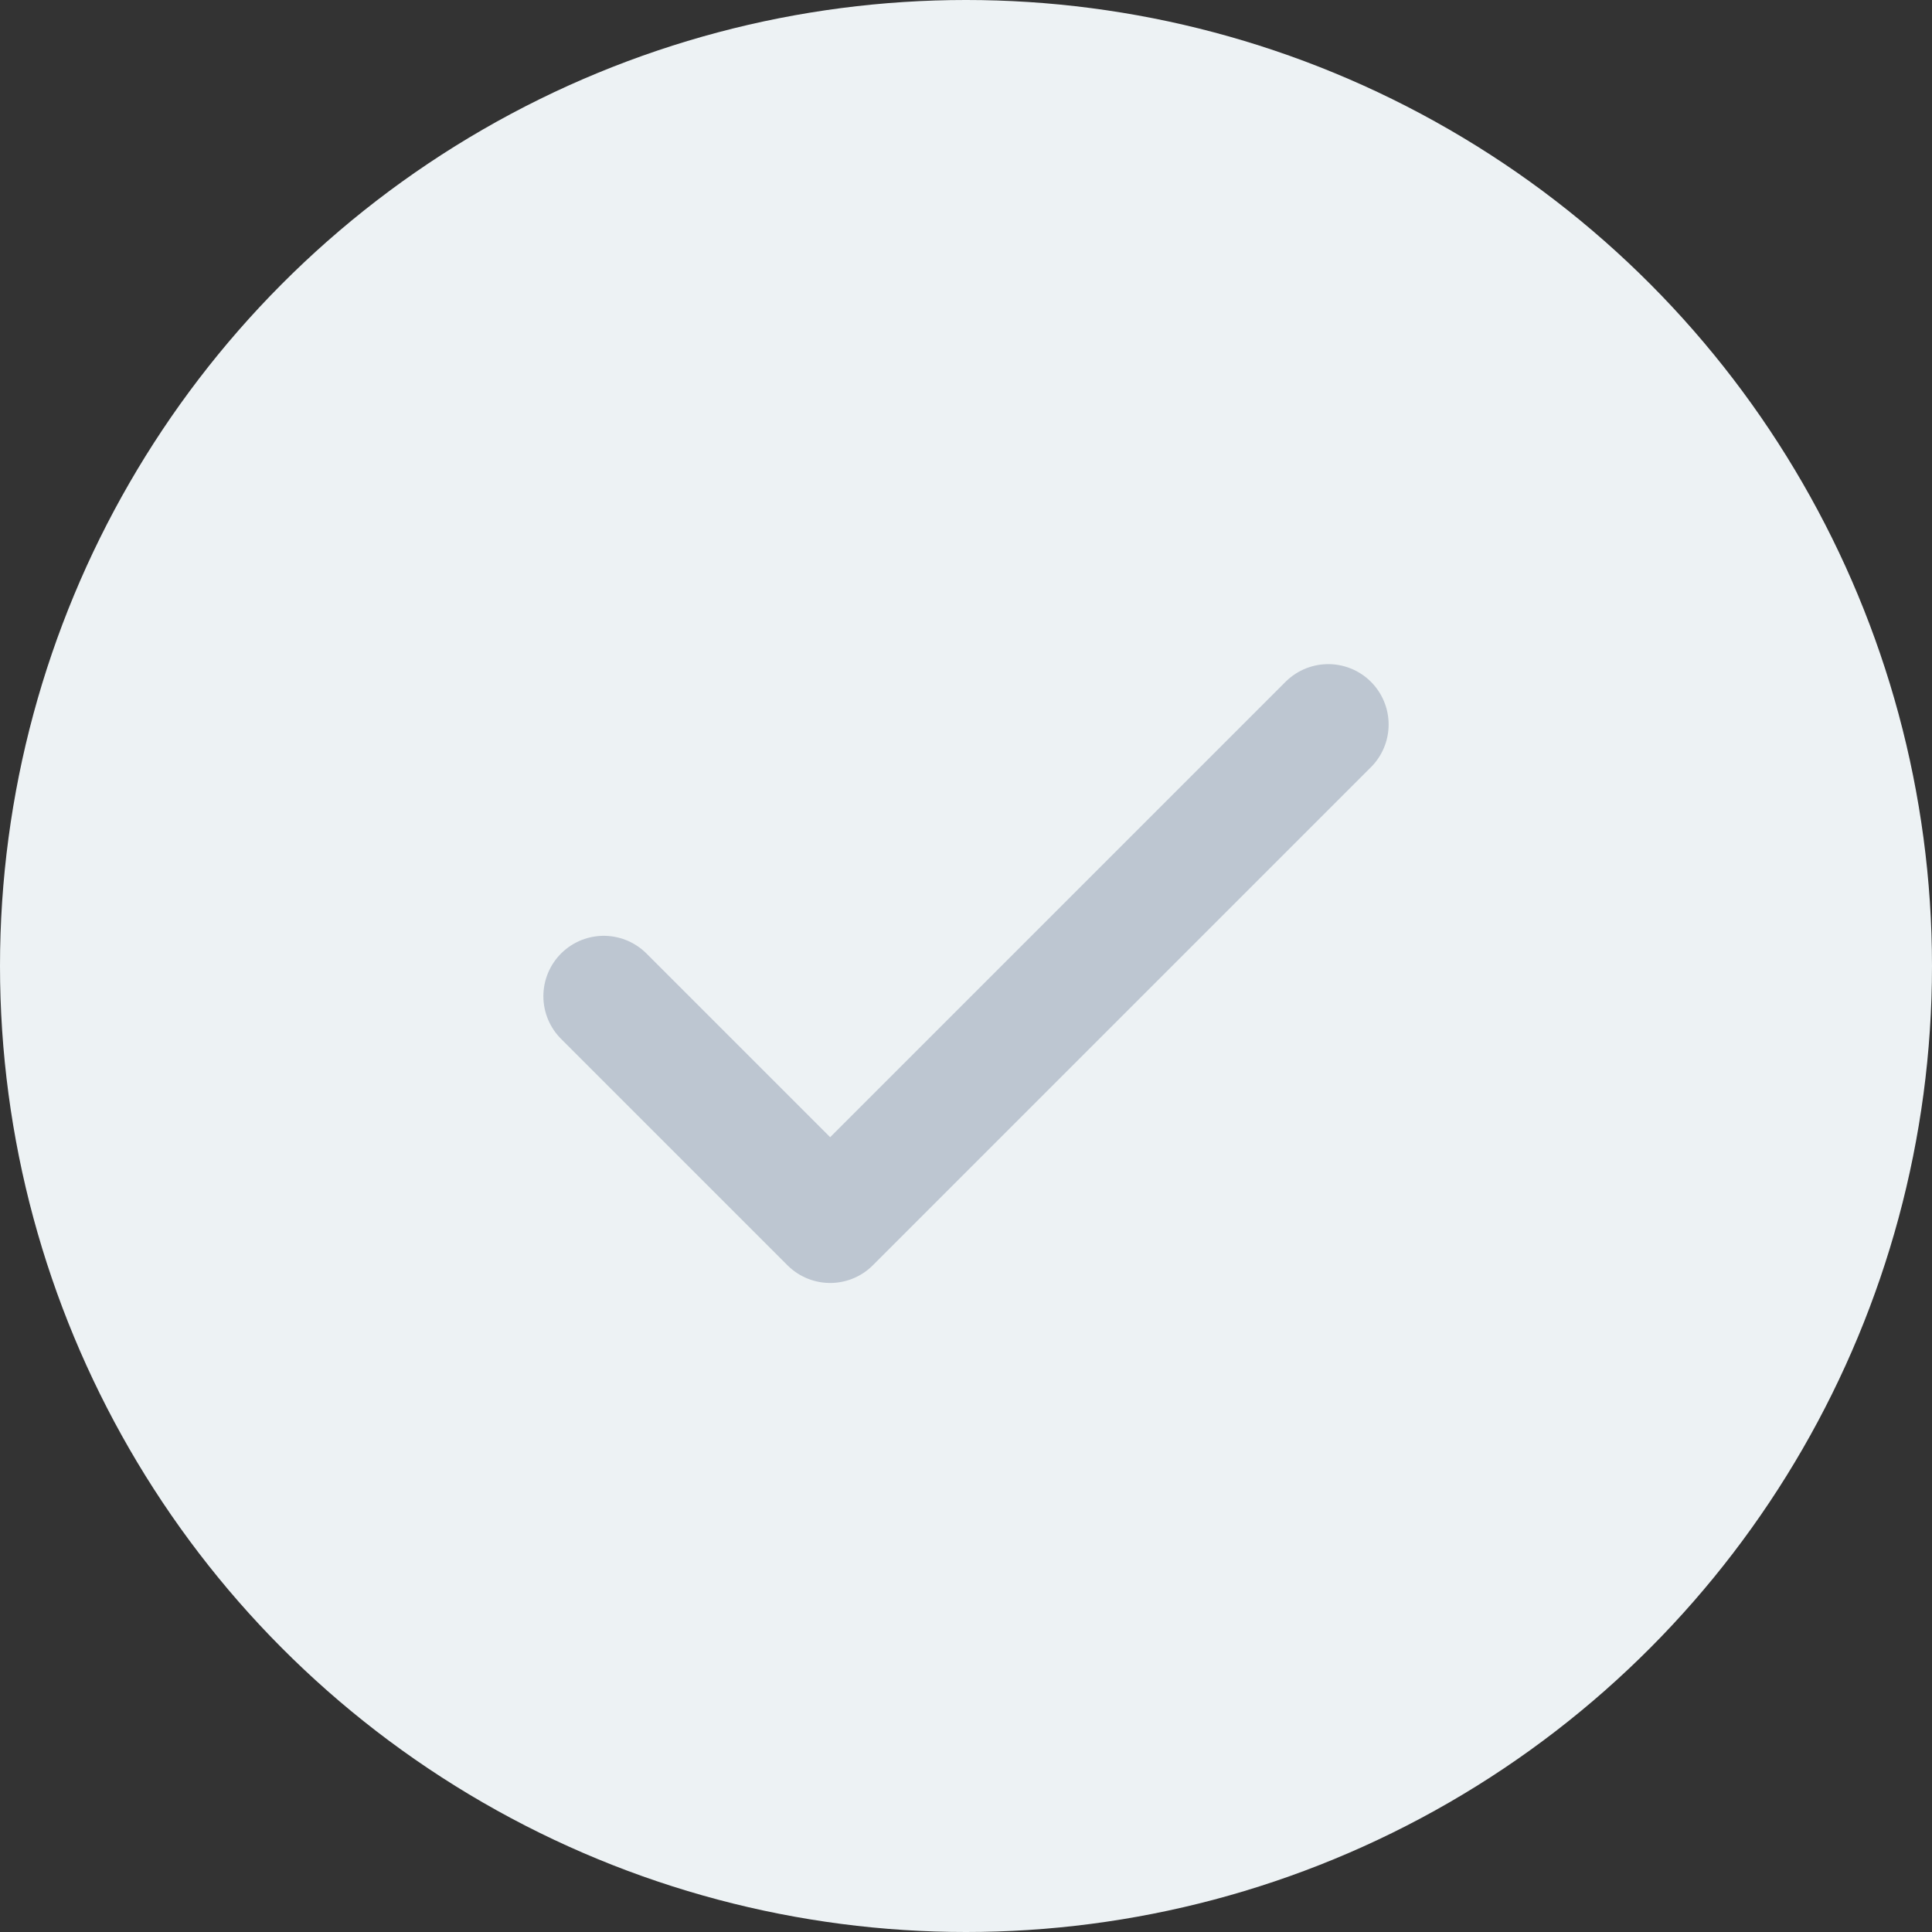 <svg width="32" height="32" viewBox="0 0 32 32" fill="none" xmlns="http://www.w3.org/2000/svg">
<rect x="0" y="0" width="32" height="32" fill="#333333" stroke="none"/>
<circle cx="16" cy="16" r="16" fill="#EDF2F4"/>
<path d="M22 12L13.75 20.25L10 16.5" stroke="#BDC6D1" stroke-width="2" stroke-linecap="round" stroke-linejoin="round"/>
</svg>
